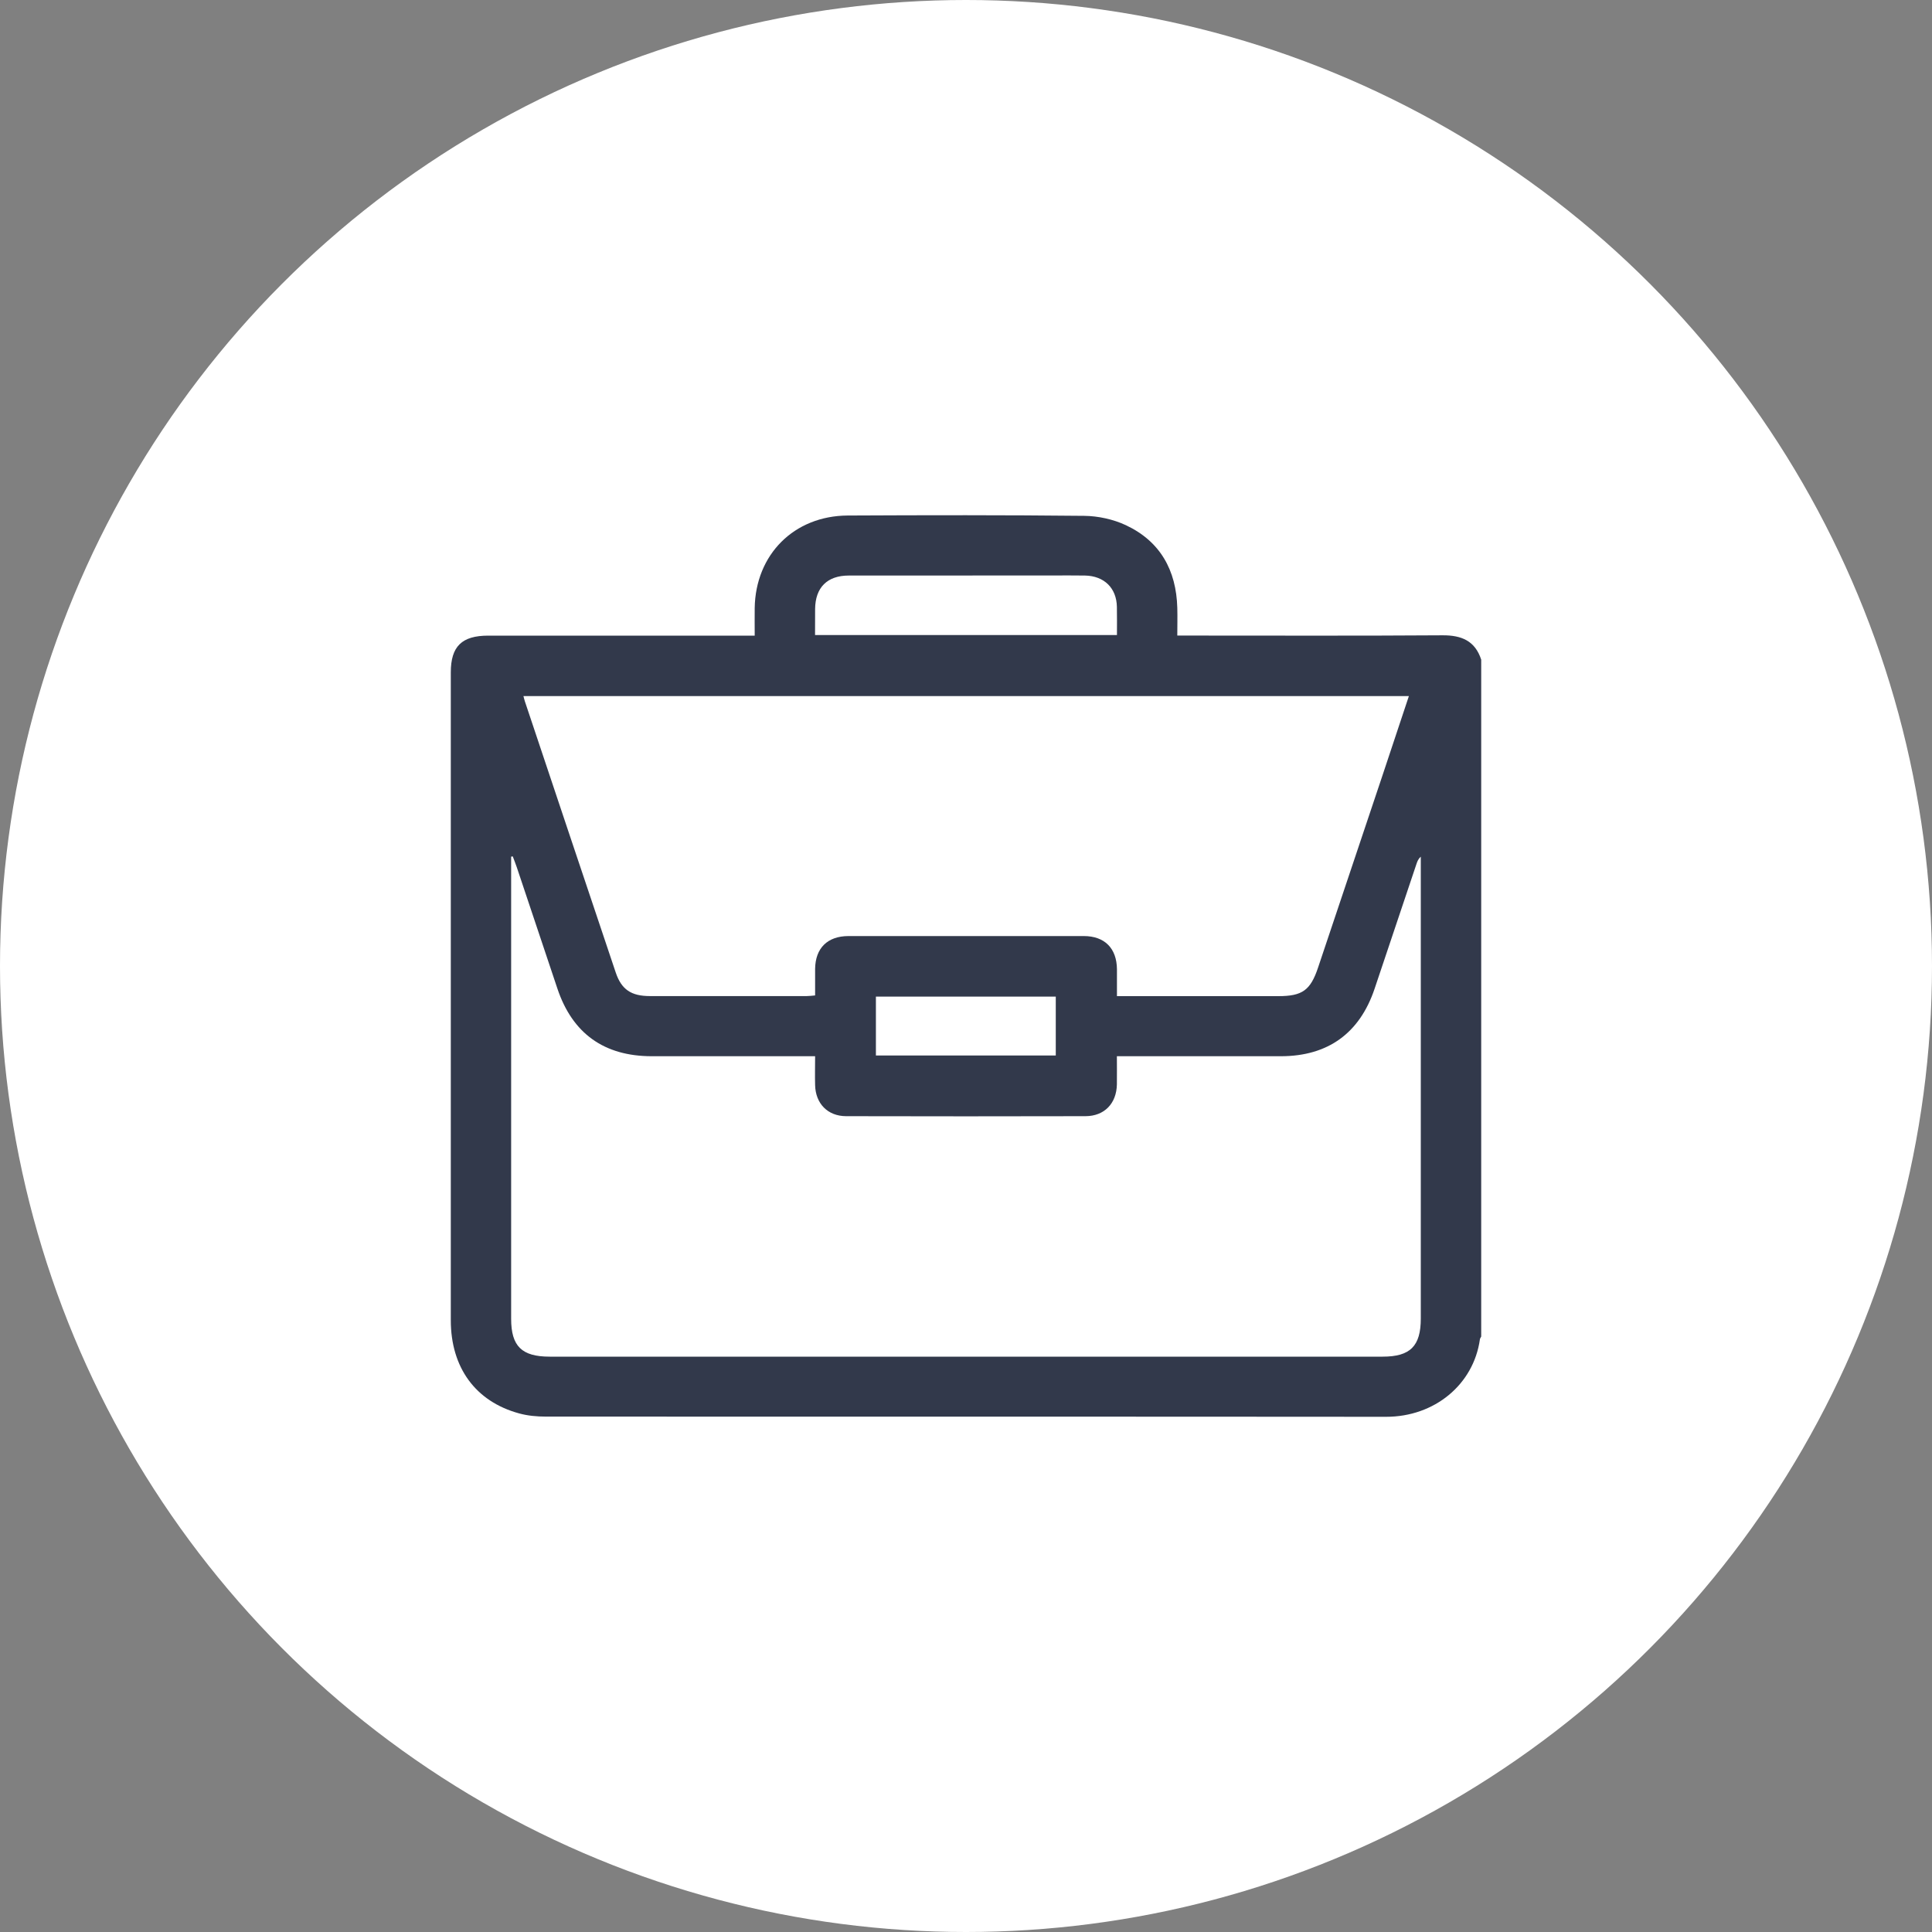 <svg width="30" height="30" viewBox="0 0 30 30" fill="none" xmlns="http://www.w3.org/2000/svg">
<rect x="0" y="0" width="30" height="30" fill="#808080" stroke="none"/>
<circle cx="15" cy="15" r="15" fill="white"/>
<path d="M23 10.243V20.754C22.993 20.768 22.982 20.782 22.98 20.797C22.882 21.497 22.277 22.001 21.522 22C17.174 21.996 12.825 21.999 8.477 21.997C8.337 21.997 8.193 21.984 8.06 21.947C7.383 21.762 7 21.235 7 20.5C7 17.148 7 13.794 7 10.441C7 10.037 7.171 9.87 7.582 9.87C8.9 9.87 10.218 9.87 11.535 9.87C11.595 9.87 11.654 9.87 11.719 9.87C11.719 9.71 11.717 9.575 11.719 9.441C11.732 8.611 12.329 8.01 13.163 8.005C14.387 7.999 15.611 7.997 16.834 8.01C17.051 8.012 17.285 8.063 17.48 8.154C18.016 8.404 18.265 8.855 18.281 9.438C18.285 9.58 18.281 9.723 18.281 9.869H18.494C19.795 9.869 21.098 9.874 22.399 9.865C22.695 9.863 22.905 9.951 23 10.243ZM12.657 16.401C11.794 16.401 10.956 16.401 10.118 16.401C9.38 16.4 8.888 16.047 8.655 15.35C8.444 14.722 8.234 14.094 8.024 13.465C8.005 13.409 7.983 13.354 7.962 13.298C7.954 13.3 7.946 13.301 7.937 13.302V13.451C7.937 15.794 7.937 18.136 7.937 20.479C7.937 20.904 8.102 21.066 8.535 21.066C12.847 21.066 17.158 21.066 21.47 21.066C21.899 21.066 22.062 20.902 22.062 20.474C22.062 18.137 22.062 15.799 22.062 13.462V13.302C22.023 13.337 22.009 13.374 21.996 13.412C21.779 14.06 21.561 14.708 21.344 15.355C21.112 16.044 20.619 16.4 19.892 16.401C19.101 16.401 18.309 16.401 17.518 16.401H17.343C17.343 16.56 17.345 16.7 17.343 16.839C17.337 17.135 17.149 17.331 16.856 17.332C15.617 17.335 14.377 17.335 13.138 17.332C12.852 17.331 12.664 17.136 12.657 16.85C12.653 16.706 12.657 16.561 12.657 16.401ZM8.128 10.809C8.137 10.842 8.142 10.867 8.15 10.89C8.62 12.294 9.089 13.698 9.561 15.101C9.65 15.366 9.802 15.467 10.092 15.467C10.904 15.468 11.716 15.468 12.528 15.467C12.568 15.467 12.608 15.461 12.657 15.457C12.657 15.313 12.656 15.179 12.657 15.045C12.661 14.723 12.848 14.536 13.175 14.535C14.393 14.534 15.611 14.534 16.83 14.535C17.154 14.536 17.34 14.725 17.344 15.049C17.345 15.187 17.344 15.324 17.344 15.468C18.195 15.468 19.023 15.468 19.85 15.468C20.223 15.468 20.349 15.377 20.467 15.024C20.797 14.038 21.128 13.052 21.459 12.065C21.598 11.649 21.736 11.233 21.877 10.809H8.128ZM12.656 9.861H17.344C17.344 9.71 17.346 9.566 17.343 9.422C17.337 9.13 17.145 8.943 16.848 8.937C16.676 8.934 16.505 8.936 16.333 8.936C15.282 8.936 14.231 8.936 13.18 8.937C12.845 8.937 12.66 9.123 12.657 9.456C12.656 9.585 12.656 9.715 12.656 9.861ZM13.601 16.39H16.394V15.475H13.601V16.39Z" fill="#32394B"/>
</svg>
